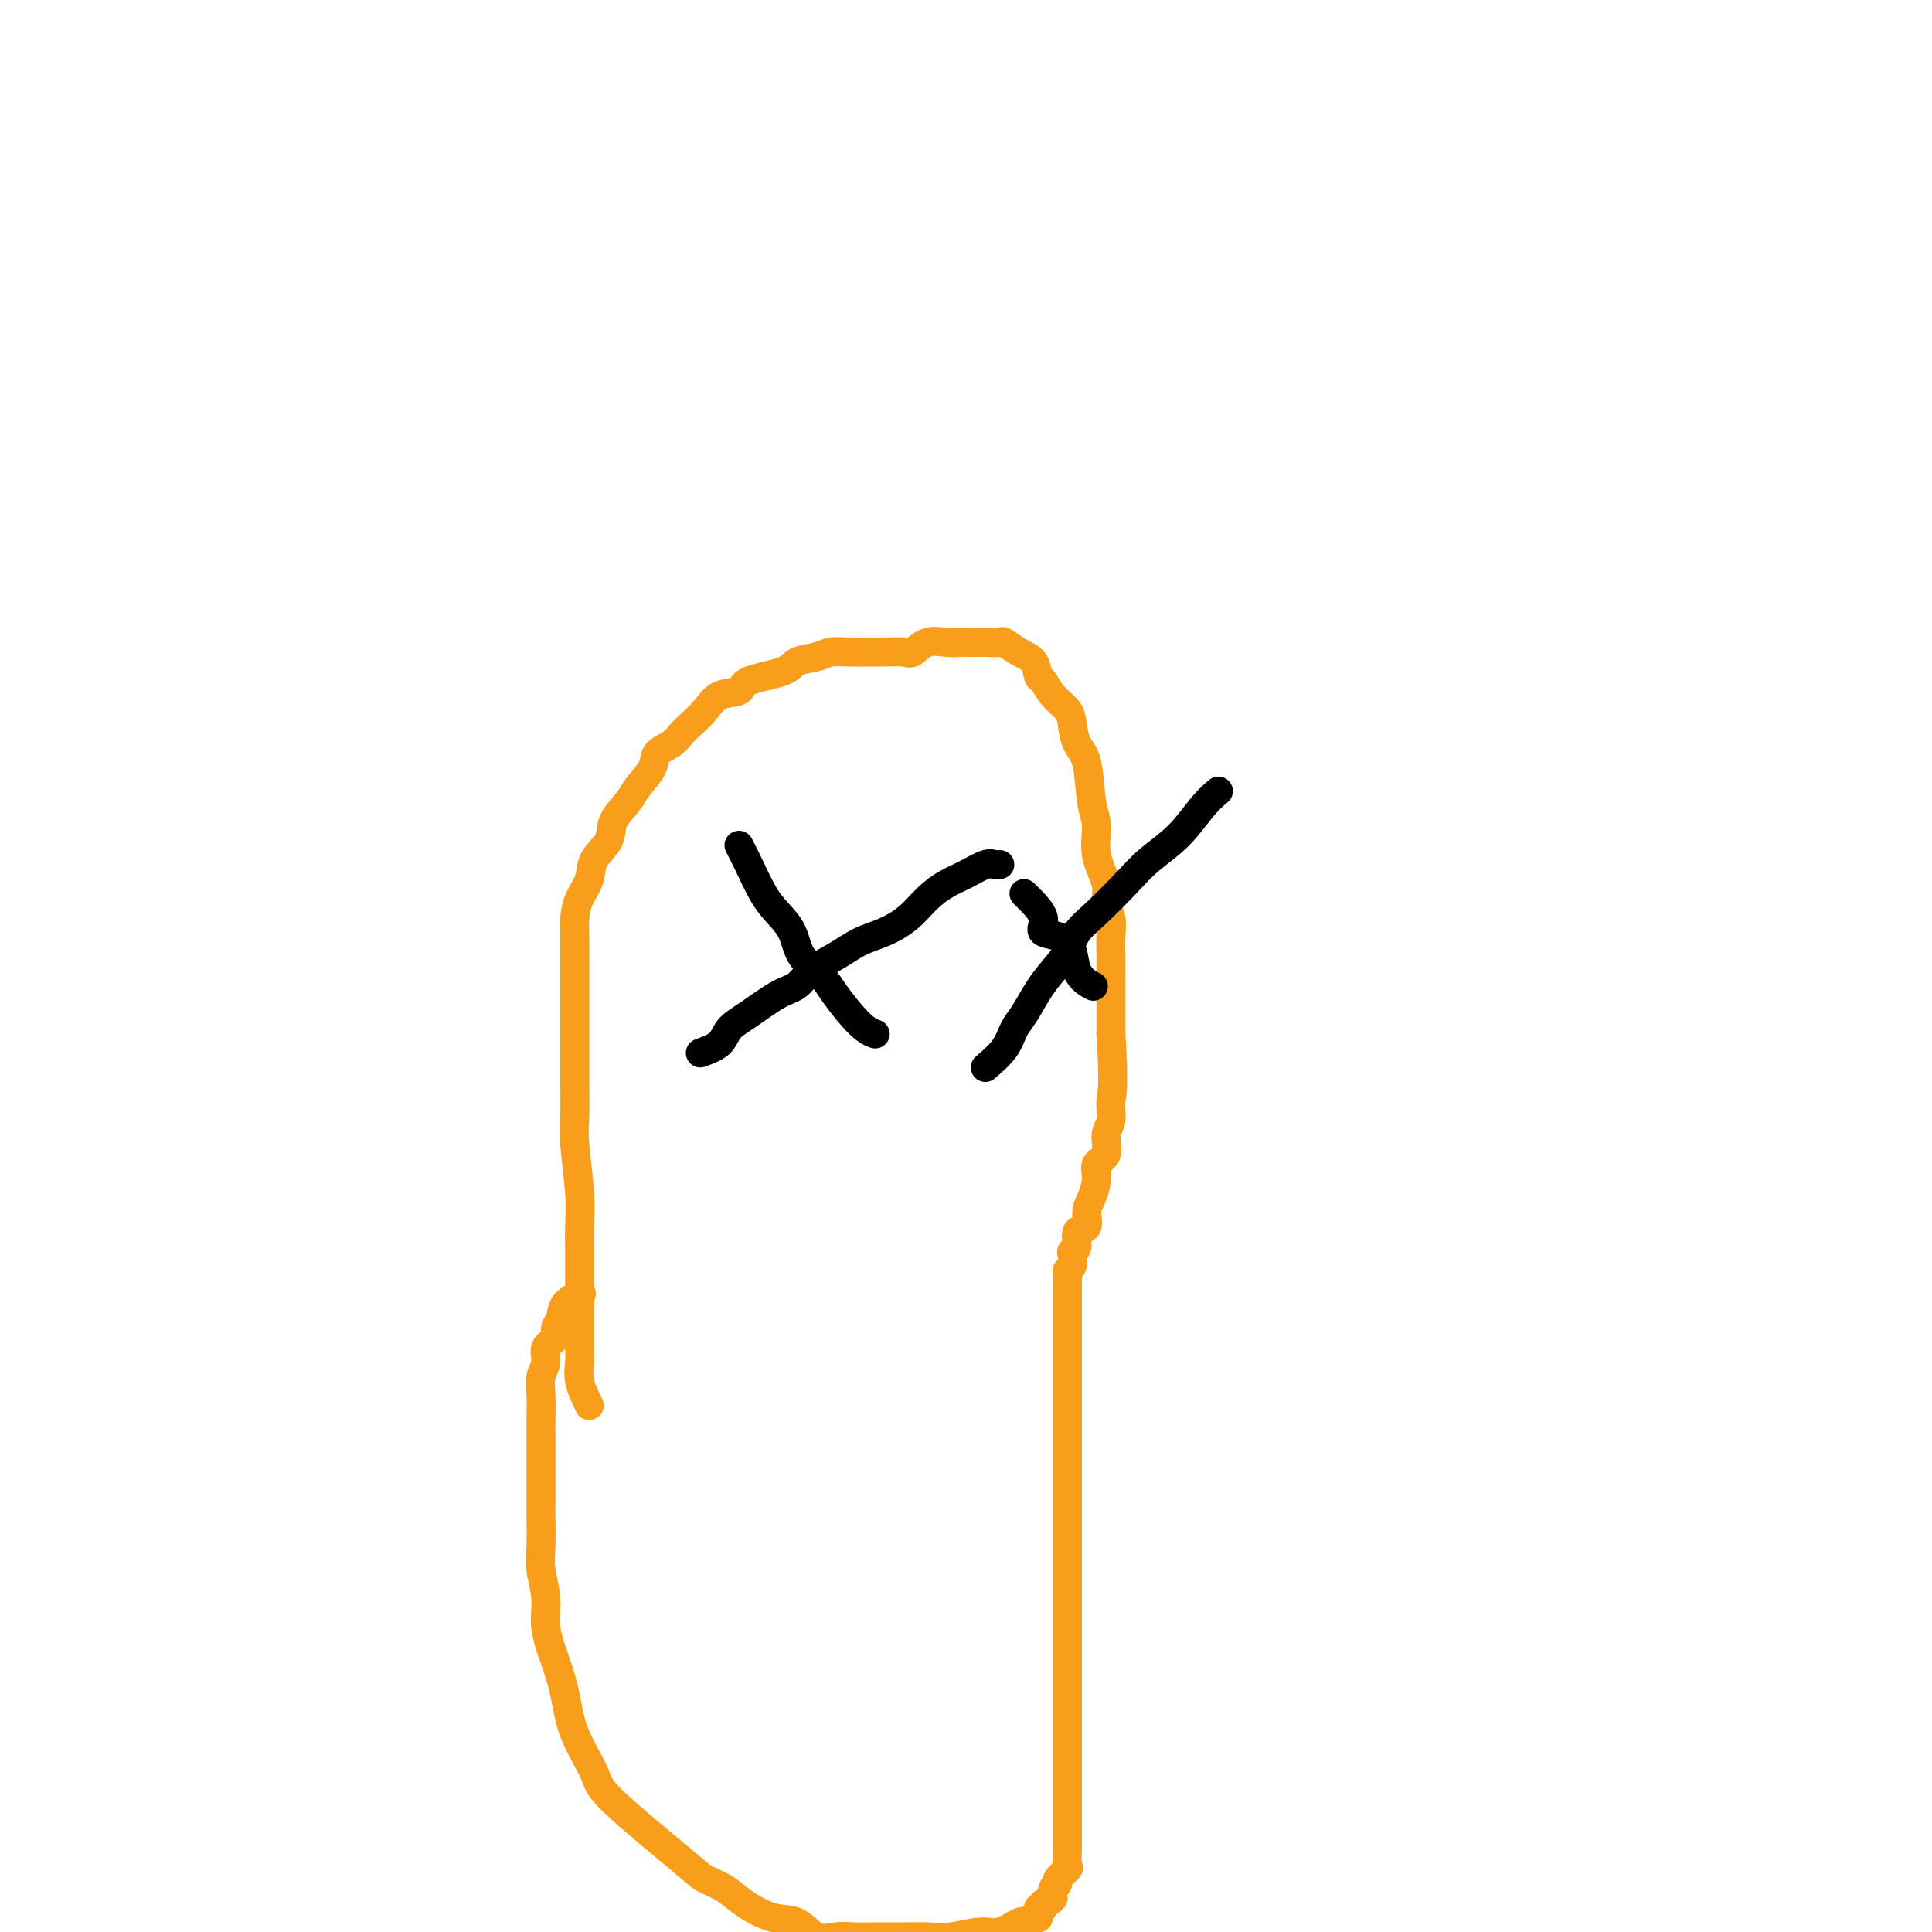 <svg viewBox='0 0 400 400' version='1.1' xmlns='http://www.w3.org/2000/svg' xmlns:xlink='http://www.w3.org/1999/xlink'><g fill='none' stroke='#F99E1B' stroke-width='6' stroke-linecap='round' stroke-linejoin='round'><path d='M122,291c-0.845,-1.727 -1.691,-3.454 -2,-5c-0.309,-1.546 -0.083,-2.913 0,-4c0.083,-1.087 0.022,-1.896 0,-3c-0.022,-1.104 -0.006,-2.502 0,-4c0.006,-1.498 0.003,-3.095 0,-5c-0.003,-1.905 -0.004,-4.120 0,-6c0.004,-1.880 0.015,-3.427 0,-5c-0.015,-1.573 -0.057,-3.171 0,-5c0.057,-1.829 0.211,-3.889 0,-7c-0.211,-3.111 -0.789,-7.273 -1,-10c-0.211,-2.727 -0.057,-4.019 0,-6c0.057,-1.981 0.015,-4.652 0,-7c-0.015,-2.348 -0.004,-4.372 0,-6c0.004,-1.628 0.001,-2.858 0,-4c-0.001,-1.142 -0.001,-2.195 0,-4c0.001,-1.805 0.002,-4.362 0,-6c-0.002,-1.638 -0.007,-2.356 0,-4c0.007,-1.644 0.027,-4.214 0,-6c-0.027,-1.786 -0.101,-2.788 0,-4c0.101,-1.212 0.378,-2.634 1,-4c0.622,-1.366 1.588,-2.677 2,-4c0.412,-1.323 0.269,-2.660 1,-4c0.731,-1.340 2.336,-2.683 3,-4c0.664,-1.317 0.385,-2.608 1,-4c0.615,-1.392 2.122,-2.887 3,-4c0.878,-1.113 1.127,-1.845 2,-3c0.873,-1.155 2.368,-2.731 3,-4c0.632,-1.269 0.399,-2.229 1,-3c0.601,-0.771 2.035,-1.352 3,-2c0.965,-0.648 1.461,-1.363 2,-2c0.539,-0.637 1.123,-1.196 2,-2c0.877,-0.804 2.049,-1.853 3,-3c0.951,-1.147 1.681,-2.391 3,-3c1.319,-0.609 3.228,-0.583 4,-1c0.772,-0.417 0.407,-1.278 2,-2c1.593,-0.722 5.142,-1.304 7,-2c1.858,-0.696 2.024,-1.507 3,-2c0.976,-0.493 2.763,-0.668 4,-1c1.237,-0.332 1.925,-0.822 3,-1c1.075,-0.178 2.539,-0.046 4,0c1.461,0.046 2.921,0.005 4,0c1.079,-0.005 1.776,0.027 3,0c1.224,-0.027 2.974,-0.112 4,0c1.026,0.112 1.329,0.422 2,0c0.671,-0.422 1.711,-1.577 3,-2c1.289,-0.423 2.825,-0.113 4,0c1.175,0.113 1.987,0.029 3,0c1.013,-0.029 2.227,-0.001 3,0c0.773,0.001 1.103,-0.023 2,0c0.897,0.023 2.359,0.094 3,0c0.641,-0.094 0.462,-0.353 1,0c0.538,0.353 1.795,1.319 3,2c1.205,0.681 2.358,1.078 3,2c0.642,0.922 0.774,2.370 1,3c0.226,0.630 0.546,0.441 1,1c0.454,0.559 1.043,1.867 2,3c0.957,1.133 2.284,2.092 3,3c0.716,0.908 0.823,1.767 1,3c0.177,1.233 0.423,2.842 1,4c0.577,1.158 1.483,1.867 2,4c0.517,2.133 0.645,5.691 1,8c0.355,2.309 0.936,3.369 1,5c0.064,1.631 -0.389,3.832 0,6c0.389,2.168 1.621,4.302 2,6c0.379,1.698 -0.095,2.959 0,4c0.095,1.041 0.757,1.862 1,3c0.243,1.138 0.065,2.592 0,4c-0.065,1.408 -0.017,2.769 0,4c0.017,1.231 0.005,2.331 0,4c-0.005,1.669 -0.001,3.905 0,6c0.001,2.095 0.001,4.047 0,6'/><path d='M230,214c0.755,11.624 0.142,12.686 0,14c-0.142,1.314 0.187,2.882 0,4c-0.187,1.118 -0.890,1.787 -1,3c-0.110,1.213 0.373,2.971 0,4c-0.373,1.029 -1.600,1.331 -2,2c-0.400,0.669 0.029,1.707 0,3c-0.029,1.293 -0.514,2.840 -1,4c-0.486,1.160 -0.971,1.932 -1,3c-0.029,1.068 0.398,2.432 0,3c-0.398,0.568 -1.622,0.341 -2,1c-0.378,0.659 0.091,2.204 0,3c-0.091,0.796 -0.742,0.842 -1,1c-0.258,0.158 -0.122,0.428 0,1c0.122,0.572 0.229,1.446 0,2c-0.229,0.554 -0.793,0.789 -1,1c-0.207,0.211 -0.055,0.399 0,1c0.055,0.601 0.015,1.614 0,2c-0.015,0.386 -0.004,0.144 0,1c0.004,0.856 0.001,2.810 0,4c-0.001,1.190 -0.000,1.617 0,2c0.000,0.383 0.000,0.722 0,1c-0.000,0.278 -0.000,0.497 0,1c0.000,0.503 0.000,1.292 0,2c-0.000,0.708 -0.000,1.335 0,2c0.000,0.665 0.000,1.370 0,2c-0.000,0.630 -0.000,1.187 0,2c0.000,0.813 0.000,1.883 0,3c-0.000,1.117 -0.000,2.280 0,3c0.000,0.720 0.000,0.995 0,2c-0.000,1.005 -0.000,2.738 0,4c0.000,1.262 0.000,2.052 0,3c-0.000,0.948 -0.000,2.052 0,3c0.000,0.948 0.000,1.740 0,3c-0.000,1.260 -0.000,2.990 0,4c0.000,1.010 0.000,1.301 0,2c-0.000,0.699 -0.000,1.806 0,3c0.000,1.194 0.000,2.474 0,3c-0.000,0.526 -0.000,0.297 0,1c0.000,0.703 -0.000,2.338 0,3c0.000,0.662 -0.000,0.351 0,1c0.000,0.649 -0.000,2.257 0,3c0.000,0.743 -0.000,0.621 0,1c0.000,0.379 -0.000,1.257 0,2c0.000,0.743 -0.000,1.349 0,2c0.000,0.651 -0.000,1.347 0,2c0.000,0.653 -0.000,1.263 0,2c0.000,0.737 -0.000,1.601 0,2c0.000,0.399 0.000,0.333 0,1c-0.000,0.667 -0.000,2.068 0,3c0.000,0.932 0.000,1.395 0,2c-0.000,0.605 -0.000,1.350 0,2c0.000,0.650 0.000,1.203 0,2c-0.000,0.797 -0.000,1.839 0,3c0.000,1.161 0.000,2.443 0,3c-0.000,0.557 -0.000,0.390 0,1c0.000,0.610 0.000,1.998 0,3c-0.000,1.002 -0.000,1.618 0,3c0.000,1.382 0.000,3.530 0,5c-0.000,1.470 -0.000,2.262 0,3c0.000,0.738 0.000,1.424 0,2c-0.000,0.576 -0.000,1.044 0,2c0.000,0.956 0.000,2.401 0,3c-0.000,0.599 -0.000,0.354 0,1c0.000,0.646 0.000,2.184 0,3c-0.000,0.816 -0.001,0.909 0,1c0.001,0.091 0.002,0.180 0,1c-0.002,0.820 -0.008,2.370 0,3c0.008,0.630 0.031,0.340 0,1c-0.031,0.660 -0.117,2.270 0,3c0.117,0.730 0.437,0.580 0,1c-0.437,0.420 -1.633,1.412 -2,2c-0.367,0.588 0.093,0.774 0,1c-0.093,0.226 -0.741,0.493 -1,1c-0.259,0.507 -0.130,1.253 0,2'/><path d='M218,393c-0.934,1.240 -1.769,0.839 -2,1c-0.231,0.161 0.141,0.885 0,1c-0.141,0.115 -0.795,-0.378 -1,0c-0.205,0.378 0.038,1.626 0,2c-0.038,0.374 -0.356,-0.125 -1,0c-0.644,0.125 -1.613,0.874 -2,1c-0.387,0.126 -0.192,-0.373 -1,0c-0.808,0.373 -2.619,1.617 -4,2c-1.381,0.383 -2.333,-0.093 -4,0c-1.667,0.093 -4.048,0.757 -6,1c-1.952,0.243 -3.473,0.064 -5,0c-1.527,-0.064 -3.058,-0.014 -5,0c-1.942,0.014 -4.293,-0.007 -6,0c-1.707,0.007 -2.768,0.043 -4,0c-1.232,-0.043 -2.633,-0.164 -4,0c-1.367,0.164 -2.700,0.612 -4,0c-1.300,-0.612 -2.569,-2.286 -4,-3c-1.431,-0.714 -3.026,-0.469 -5,-1c-1.974,-0.531 -4.326,-1.840 -6,-3c-1.674,-1.160 -2.669,-2.172 -4,-3c-1.331,-0.828 -2.997,-1.471 -4,-2c-1.003,-0.529 -1.343,-0.943 -5,-4c-3.657,-3.057 -10.632,-8.755 -14,-12c-3.368,-3.245 -3.131,-4.036 -4,-6c-0.869,-1.964 -2.845,-5.100 -4,-8c-1.155,-2.900 -1.490,-5.563 -2,-8c-0.510,-2.437 -1.194,-4.649 -2,-7c-0.806,-2.351 -1.733,-4.841 -2,-7c-0.267,-2.159 0.124,-3.986 0,-6c-0.124,-2.014 -0.765,-4.214 -1,-6c-0.235,-1.786 -0.063,-3.157 0,-5c0.063,-1.843 0.017,-4.158 0,-6c-0.017,-1.842 -0.004,-3.211 0,-4c0.004,-0.789 0.001,-1.000 0,-2c-0.001,-1.000 0.000,-2.791 0,-4c-0.000,-1.209 -0.001,-1.835 0,-3c0.001,-1.165 0.005,-2.867 0,-4c-0.005,-1.133 -0.017,-1.697 0,-3c0.017,-1.303 0.065,-3.346 0,-5c-0.065,-1.654 -0.243,-2.919 0,-4c0.243,-1.081 0.906,-1.979 1,-3c0.094,-1.021 -0.380,-2.164 0,-3c0.380,-0.836 1.616,-1.366 2,-2c0.384,-0.634 -0.082,-1.371 0,-2c0.082,-0.629 0.713,-1.148 1,-2c0.287,-0.852 0.231,-2.037 1,-3c0.769,-0.963 2.363,-1.704 3,-2c0.637,-0.296 0.319,-0.148 0,0'/></g>
<g fill='none' stroke='#000000' stroke-width='6' stroke-linecap='round' stroke-linejoin='round'><path d='M145,218c1.544,-0.567 3.089,-1.134 4,-2c0.911,-0.866 1.190,-2.031 2,-3c0.810,-0.969 2.151,-1.743 4,-3c1.849,-1.257 4.205,-2.998 6,-4c1.795,-1.002 3.028,-1.265 4,-2c0.972,-0.735 1.684,-1.942 3,-3c1.316,-1.058 3.236,-1.966 5,-3c1.764,-1.034 3.371,-2.192 5,-3c1.629,-0.808 3.282,-1.266 5,-2c1.718,-0.734 3.503,-1.745 5,-3c1.497,-1.255 2.705,-2.753 4,-4c1.295,-1.247 2.676,-2.243 4,-3c1.324,-0.757 2.589,-1.275 4,-2c1.411,-0.725 2.966,-1.658 4,-2c1.034,-0.342 1.548,-0.092 2,0c0.452,0.092 0.844,0.026 1,0c0.156,-0.026 0.078,-0.013 0,0'/><path d='M153,175c0.575,1.109 1.149,2.218 2,4c0.851,1.782 1.978,4.238 3,6c1.022,1.762 1.937,2.832 3,4c1.063,1.168 2.272,2.435 3,4c0.728,1.565 0.973,3.428 2,5c1.027,1.572 2.836,2.852 4,4c1.164,1.148 1.683,2.163 3,4c1.317,1.837 3.431,4.494 5,6c1.569,1.506 2.591,1.859 3,2c0.409,0.141 0.204,0.071 0,0'/><path d='M204,221c1.505,-1.295 3.011,-2.590 4,-4c0.989,-1.410 1.462,-2.936 2,-4c0.538,-1.064 1.140,-1.667 2,-3c0.860,-1.333 1.978,-3.397 3,-5c1.022,-1.603 1.949,-2.746 3,-4c1.051,-1.254 2.225,-2.621 3,-4c0.775,-1.379 1.150,-2.772 2,-4c0.850,-1.228 2.173,-2.292 4,-4c1.827,-1.708 4.157,-4.059 6,-6c1.843,-1.941 3.198,-3.473 5,-5c1.802,-1.527 4.050,-3.048 6,-5c1.950,-1.952 3.602,-4.333 5,-6c1.398,-1.667 2.542,-2.619 3,-3c0.458,-0.381 0.229,-0.190 0,0'/><path d='M212,185c1.832,1.792 3.665,3.584 4,5c0.335,1.416 -0.827,2.457 0,3c0.827,0.543 3.644,0.589 5,2c1.356,1.411 1.250,4.188 2,6c0.750,1.812 2.357,2.661 3,3c0.643,0.339 0.321,0.170 0,0'/></g>
</svg>